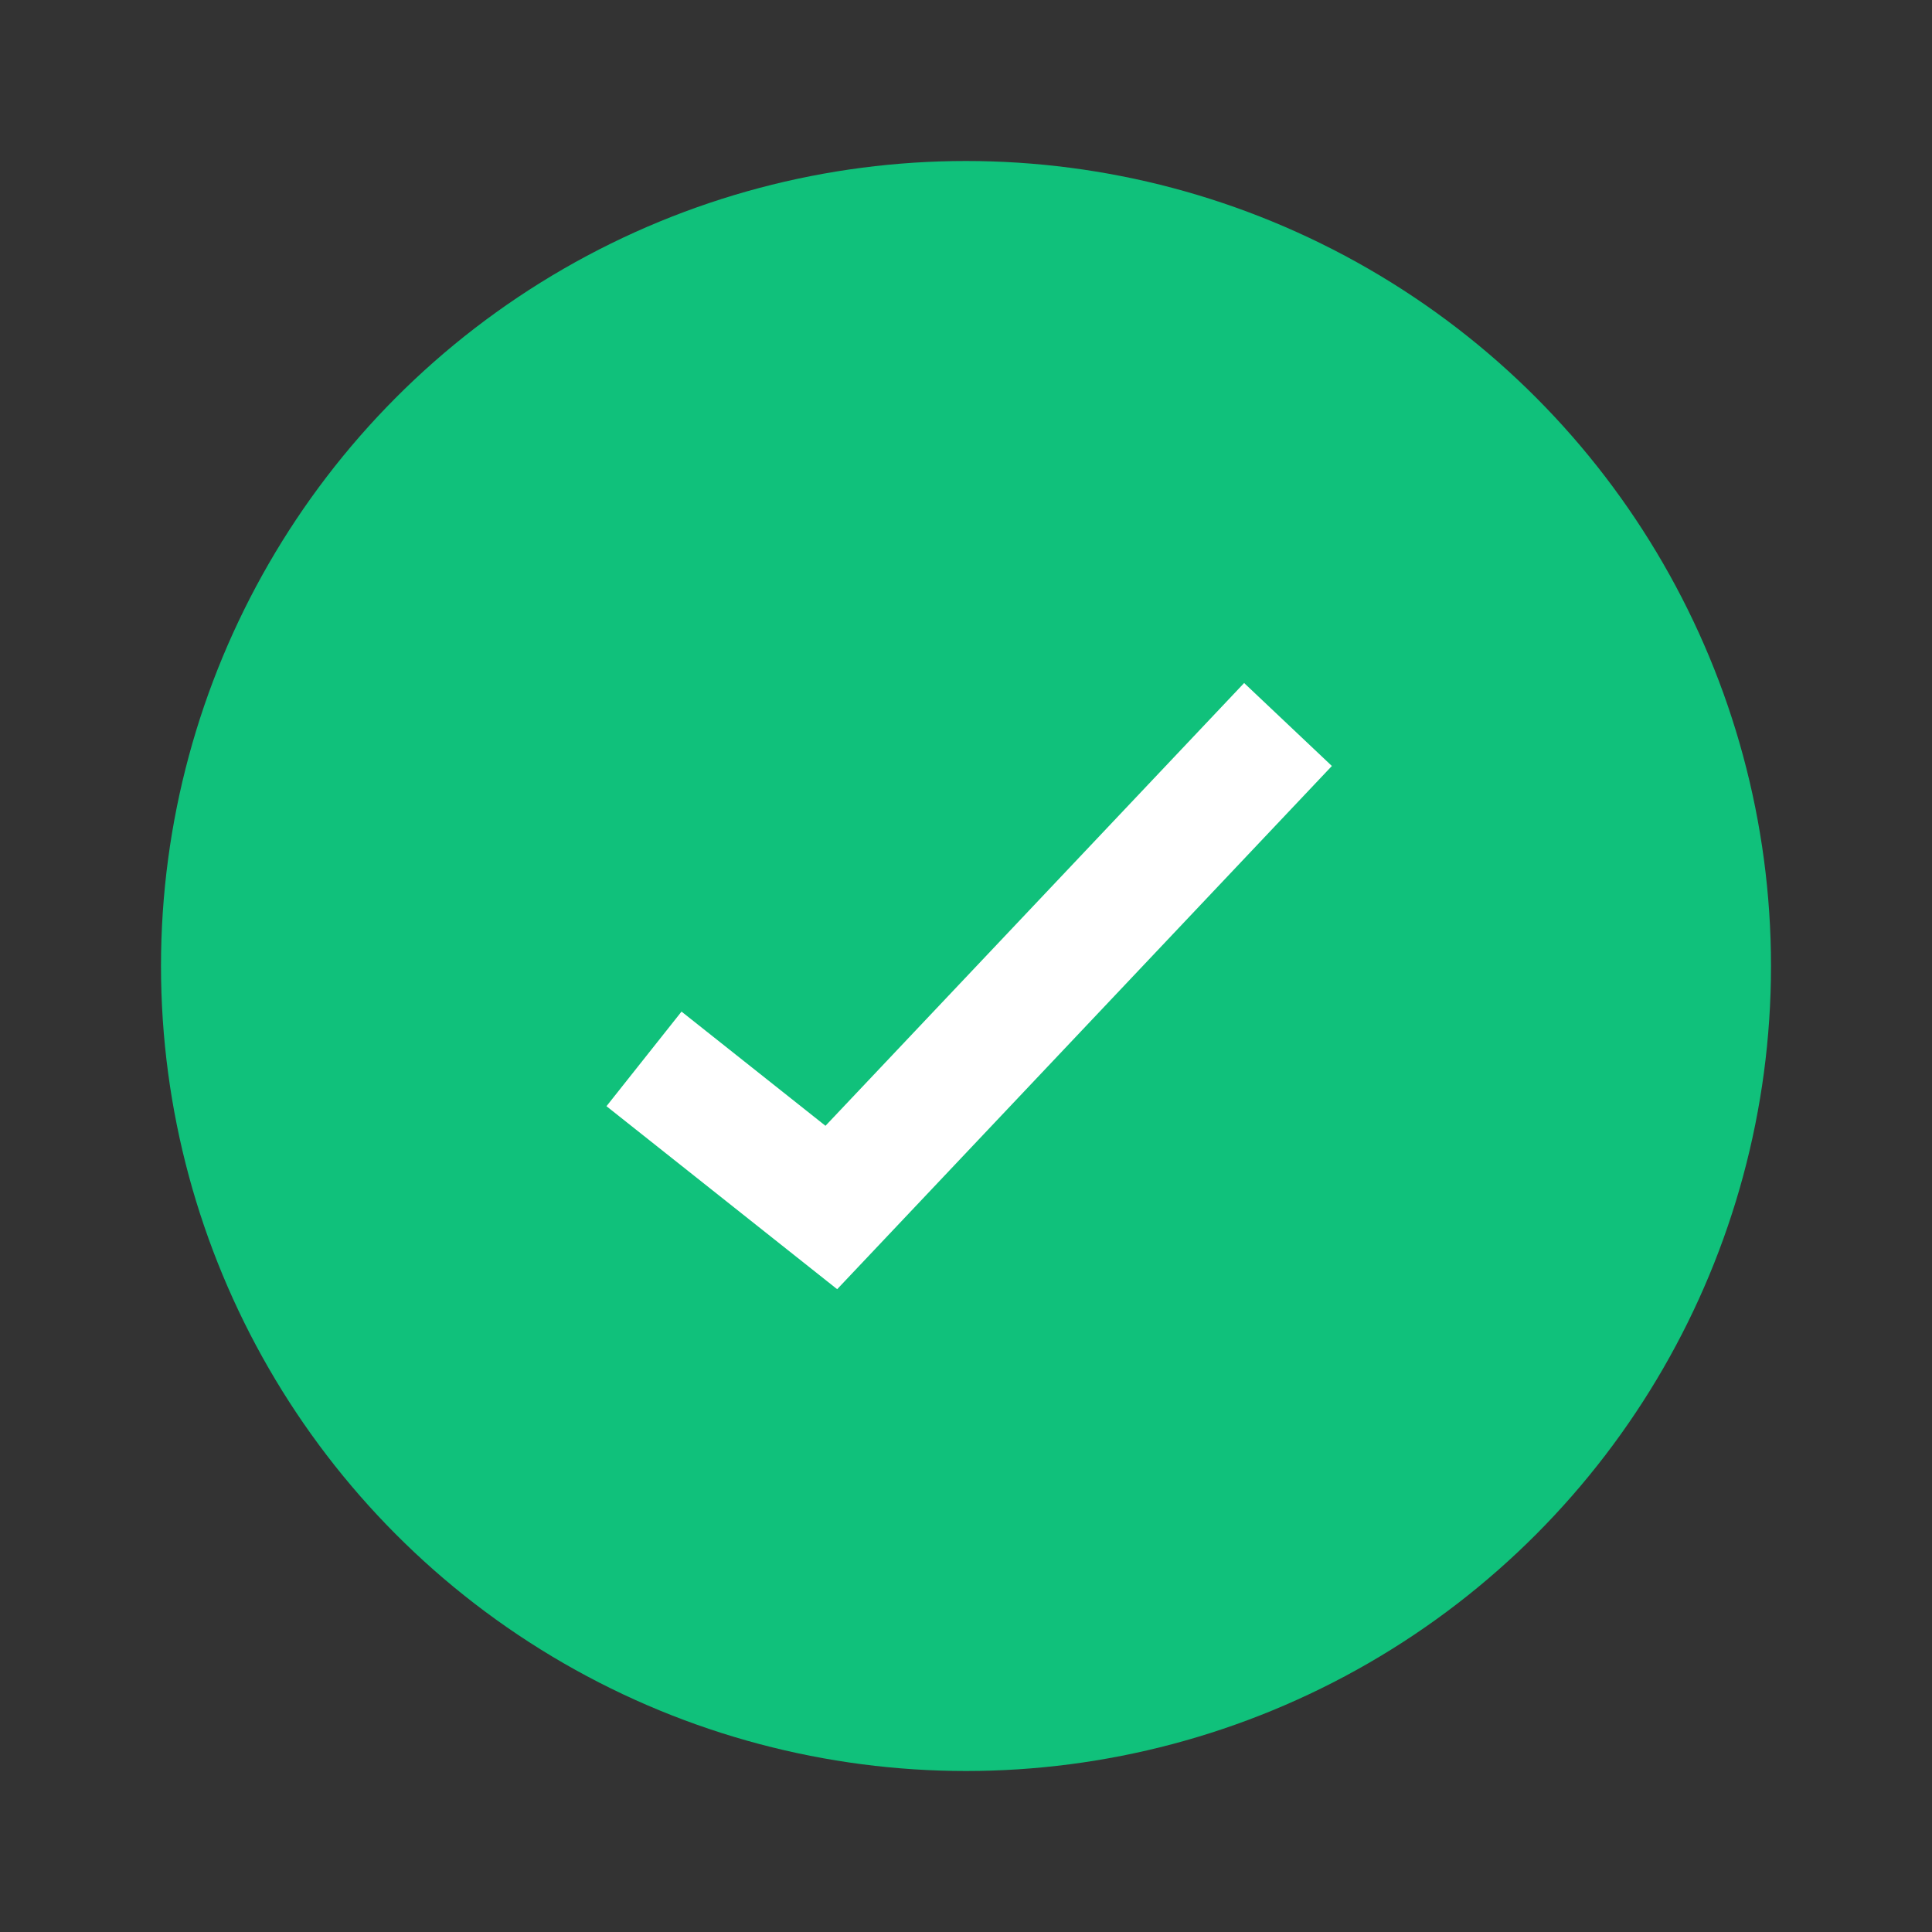<svg width="24" height="24" viewBox="0 0 24 24" fill="none" xmlns="http://www.w3.org/2000/svg">
<rect x="0" y="0" width="24" height="24" fill="#333333" stroke="none"/>
<circle cx="12" cy="12" r="10" fill="#10C17B"/>
<path d="M8 13.154L10.327 15L16 9" stroke="white" stroke-width="1.5"/>
</svg>
